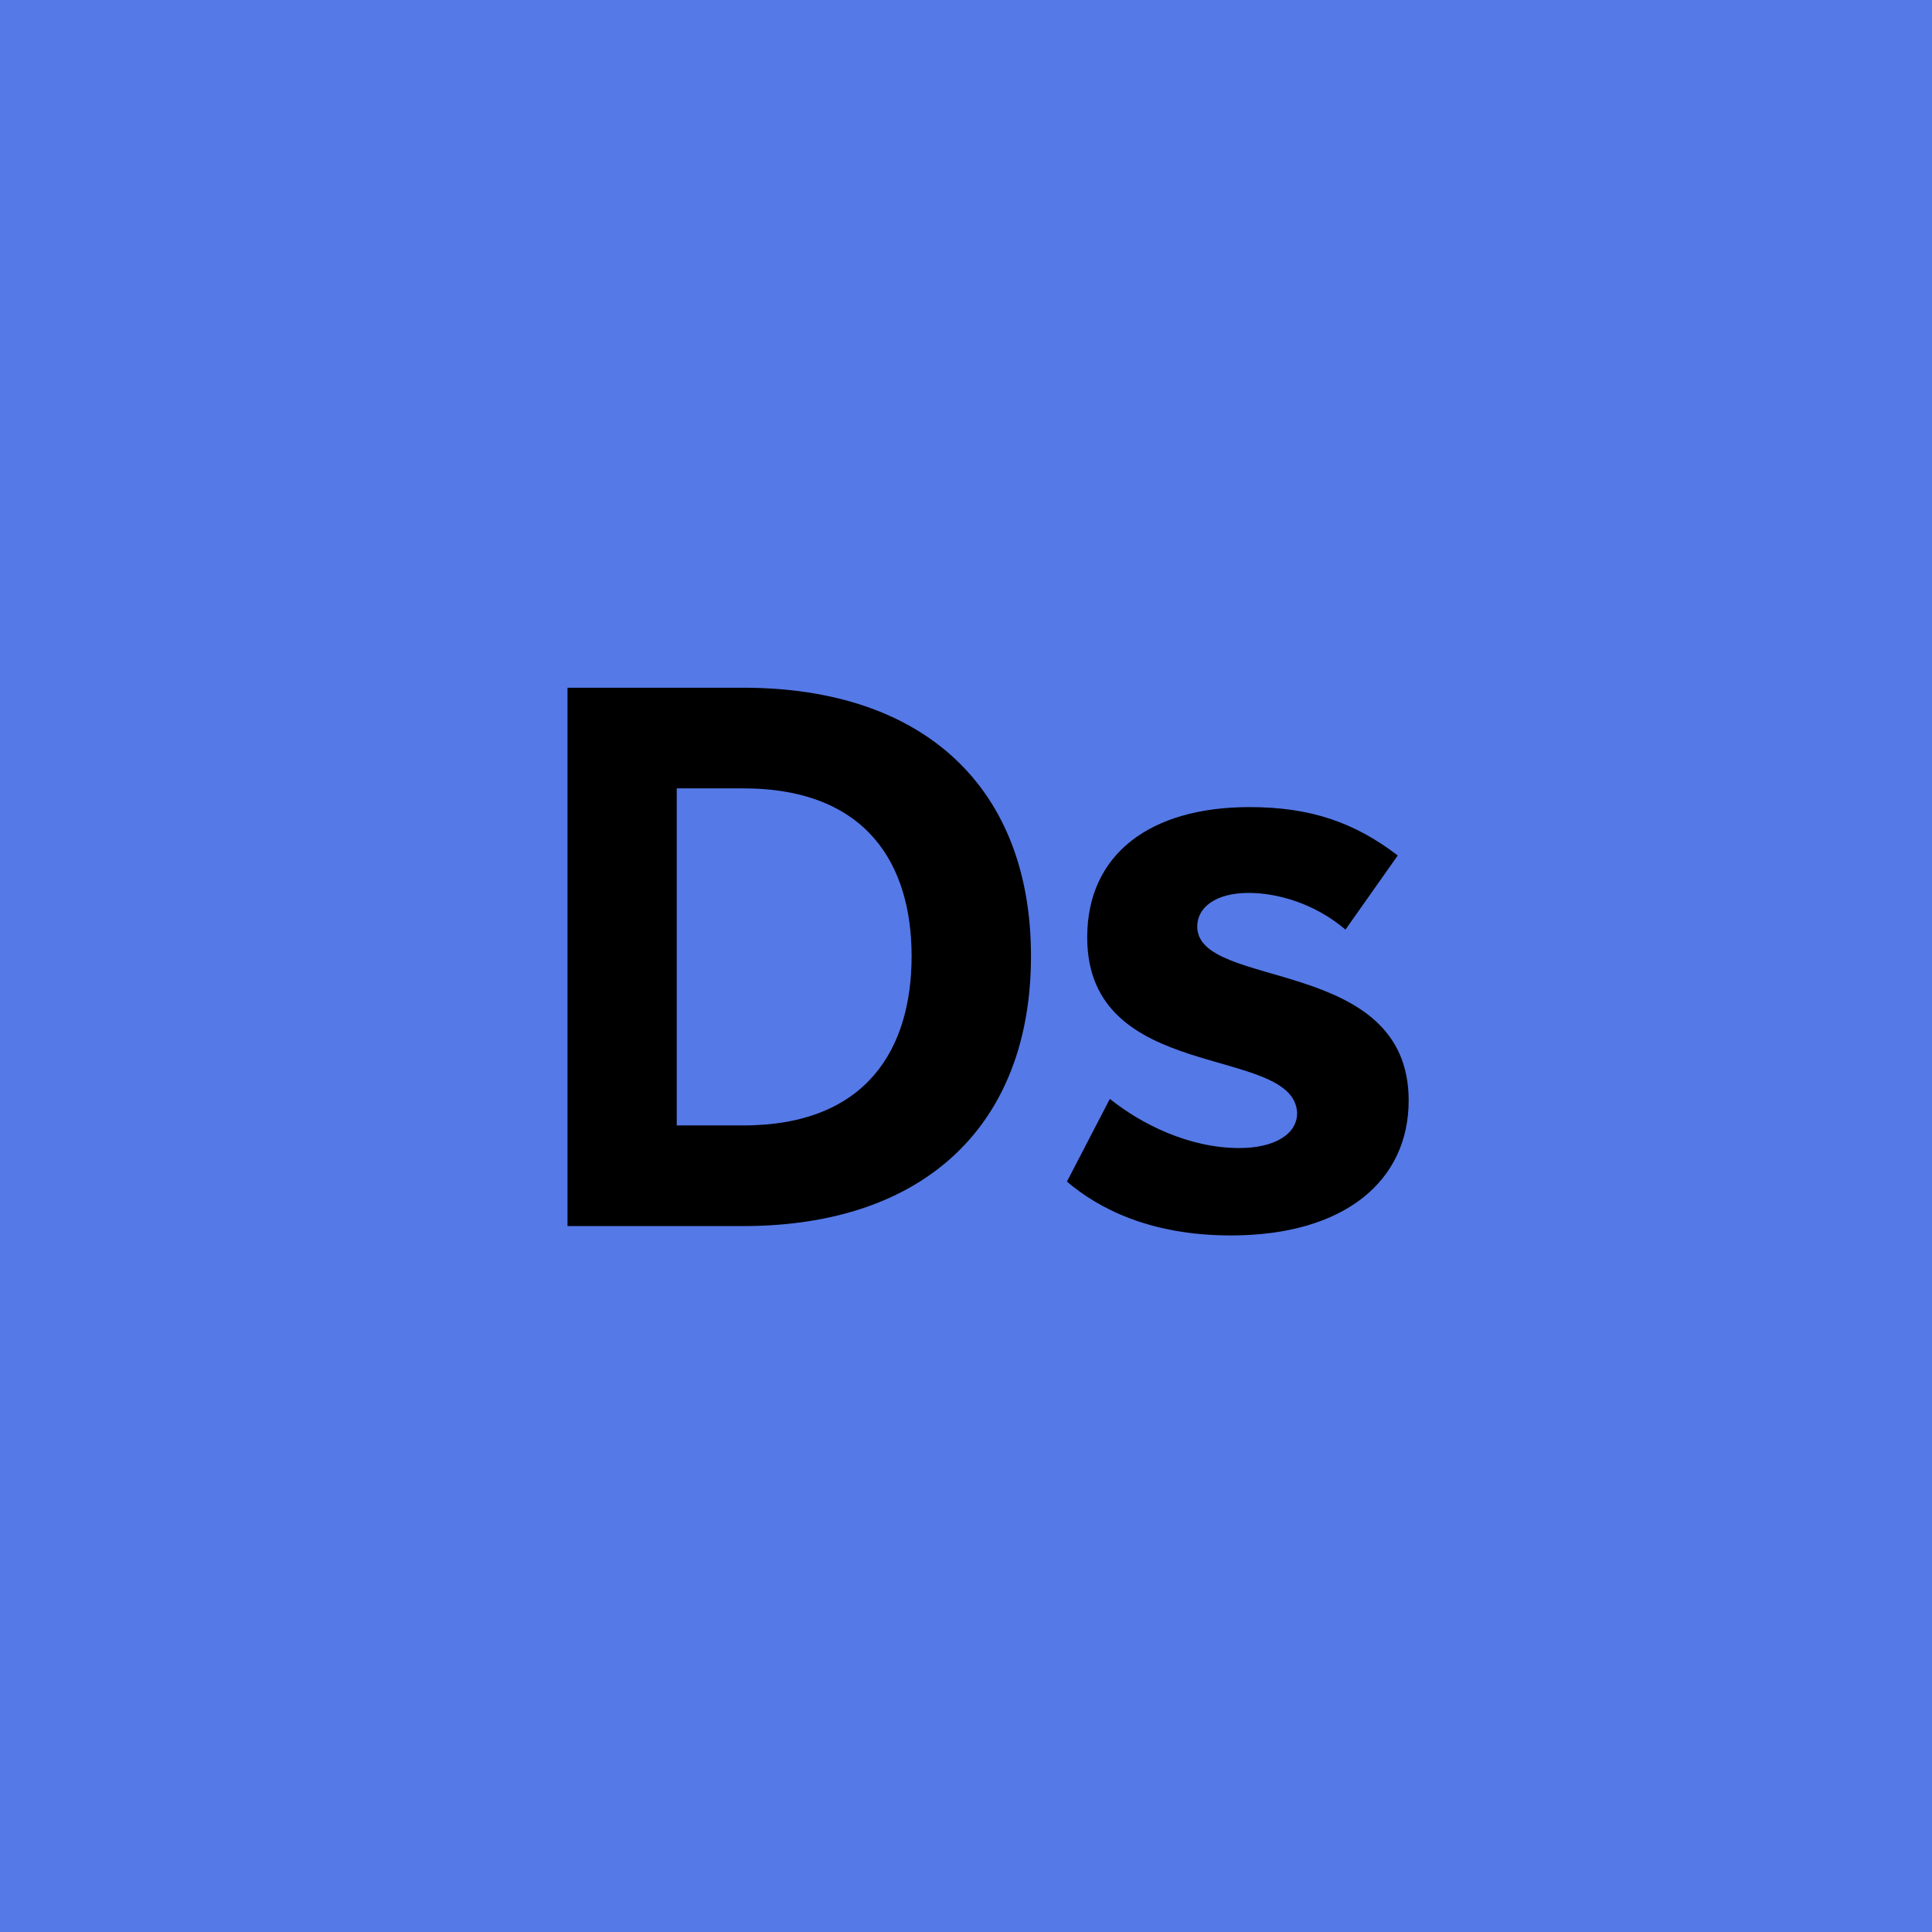 <svg width="104" height="104" viewBox="0 0 104 104" fill="none" xmlns="http://www.w3.org/2000/svg">
<rect width="104" height="104" fill="#5579E7"/>
<path d="M39.999 37.02C49.828 37.02 55.498 42.48 55.498 51.468C55.498 60.498 49.828 66 39.999 66H30.549V37.02H39.999ZM36.429 60.582H39.999C46.719 60.582 49.072 56.382 49.072 51.468C49.072 46.596 46.719 42.438 39.999 42.438H36.429V60.582ZM57.433 63.606L59.743 59.154C61.423 60.498 63.985 61.8 66.715 61.8C68.605 61.8 69.865 61.044 69.823 59.868C69.571 56.214 58.525 58.356 58.525 50.46C58.525 45.966 61.927 43.446 67.261 43.446C70.579 43.446 72.931 44.286 75.241 46.05L72.427 50.04C70.747 48.612 68.731 48.066 67.219 48.066C65.413 48.066 64.447 48.864 64.447 49.872C64.447 53.316 75.829 51.426 75.829 59.238C75.829 63.564 72.385 66.504 66.253 66.504C61.885 66.504 59.113 65.034 57.433 63.606Z" fill="black"/>
</svg>
